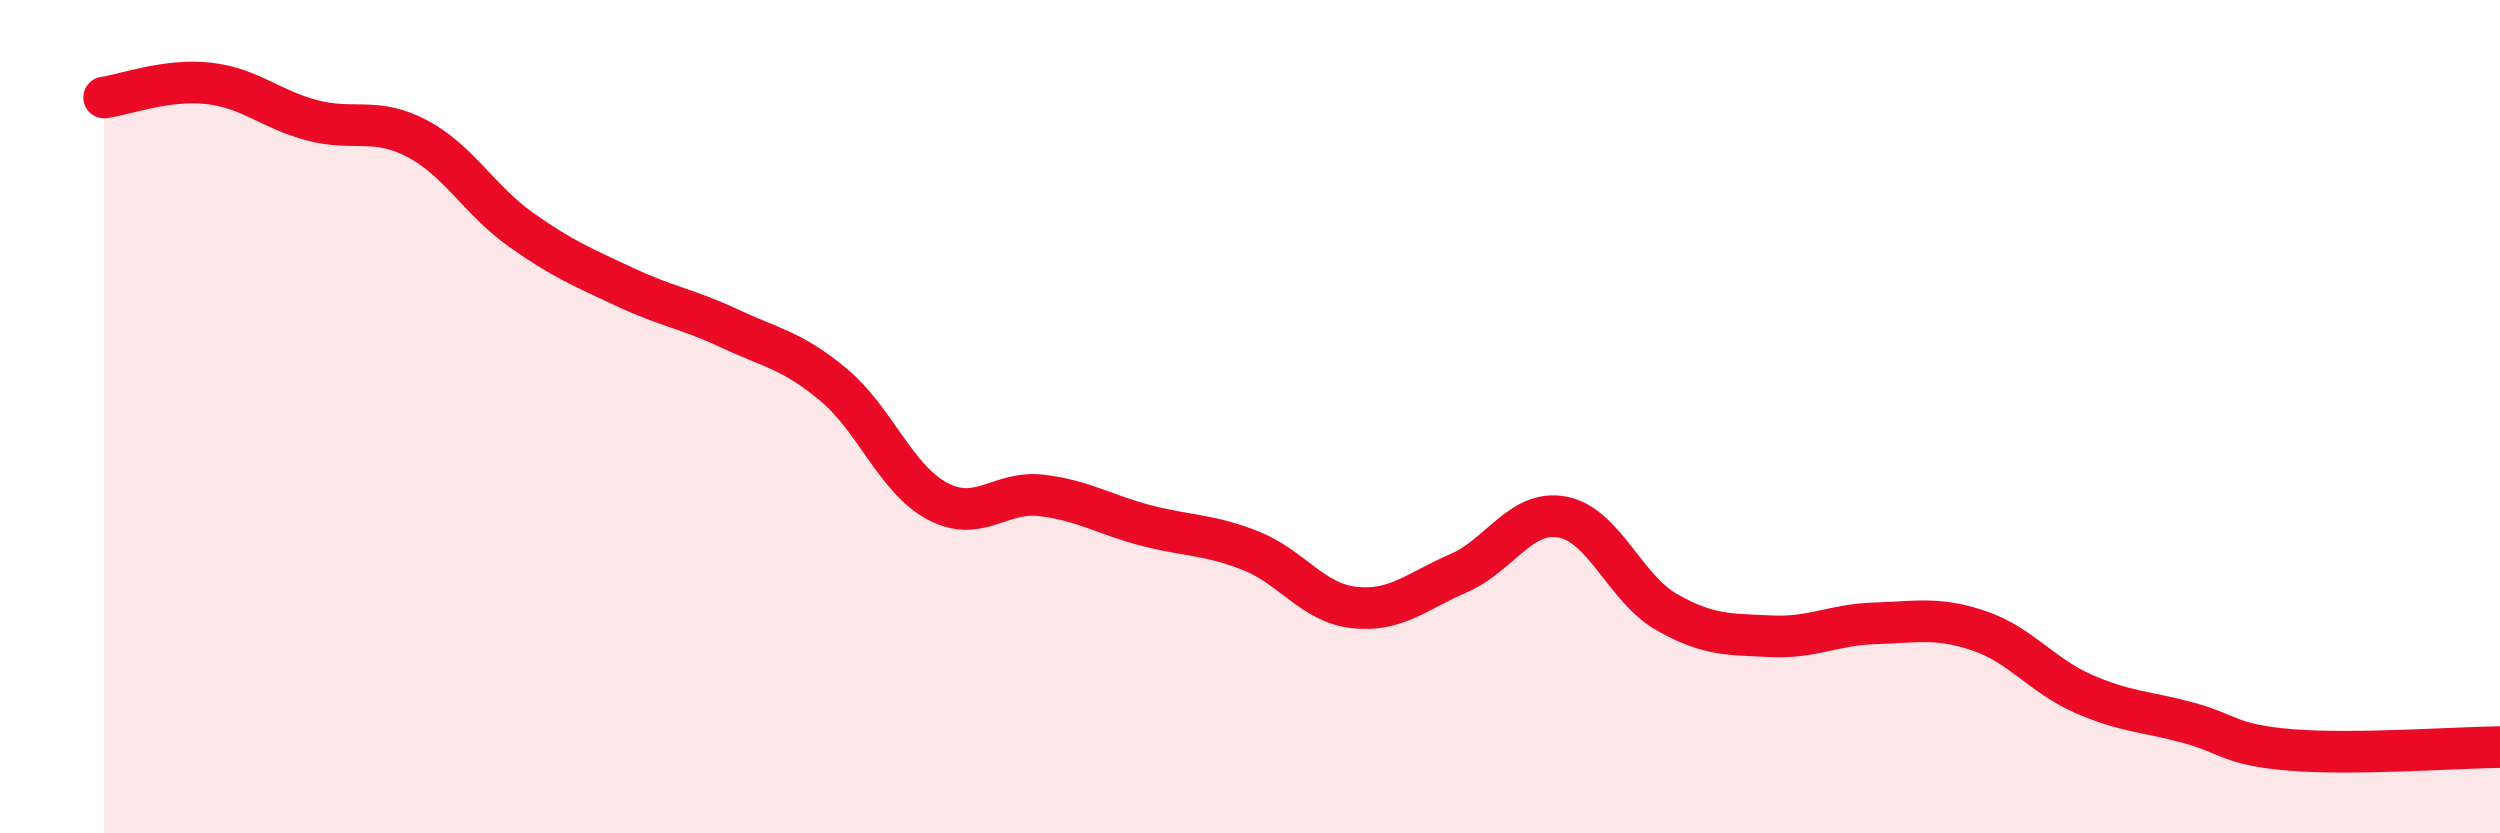 
    <svg width="60" height="20" viewBox="0 0 60 20" xmlns="http://www.w3.org/2000/svg">
      <path
        d="M 2.5,2.34 C 3,2.27 4,1.89 5,2 C 6,2.11 6.5,2.63 7.5,2.89 C 8.5,3.15 9,2.8 10,3.32 C 11,3.84 11.5,4.8 12.5,5.51 C 13.5,6.22 14,6.42 15,6.89 C 16,7.36 16.5,7.41 17.5,7.88 C 18.5,8.35 19,8.4 20,9.23 C 21,10.06 21.5,11.5 22.5,12.03 C 23.5,12.56 24,11.77 25,11.89 C 26,12.01 26.5,12.35 27.5,12.61 C 28.5,12.87 29,12.82 30,13.21 C 31,13.6 31.5,14.47 32.5,14.58 C 33.5,14.69 34,14.19 35,13.76 C 36,13.33 36.5,12.22 37.5,12.41 C 38.5,12.6 39,14.12 40,14.69 C 41,15.26 41.5,15.22 42.5,15.27 C 43.5,15.32 44,14.99 45,14.96 C 46,14.93 46.5,14.8 47.5,15.14 C 48.5,15.48 49,16.21 50,16.65 C 51,17.09 51.5,17.07 52.5,17.34 C 53.5,17.61 53.5,17.88 55,18 C 56.5,18.12 59,17.94 60,17.93L60 20L2.5 20Z"
        fill="#EB0A25"
        opacity="0.1"
        stroke-linecap="round"
        stroke-linejoin="round"
      />
      <path
        d="M 2.5,2.34 C 3,2.27 4,1.89 5,2 C 6,2.11 6.5,2.63 7.5,2.89 C 8.5,3.15 9,2.8 10,3.32 C 11,3.84 11.5,4.8 12.5,5.51 C 13.5,6.22 14,6.42 15,6.89 C 16,7.36 16.5,7.41 17.5,7.88 C 18.5,8.35 19,8.4 20,9.23 C 21,10.06 21.5,11.5 22.5,12.03 C 23.5,12.56 24,11.77 25,11.89 C 26,12.01 26.5,12.35 27.5,12.61 C 28.5,12.87 29,12.82 30,13.21 C 31,13.6 31.5,14.47 32.5,14.58 C 33.5,14.69 34,14.19 35,13.76 C 36,13.33 36.5,12.22 37.5,12.41 C 38.5,12.6 39,14.12 40,14.69 C 41,15.26 41.5,15.22 42.5,15.27 C 43.5,15.32 44,14.99 45,14.96 C 46,14.93 46.5,14.8 47.5,15.14 C 48.5,15.48 49,16.21 50,16.65 C 51,17.09 51.5,17.07 52.5,17.34 C 53.5,17.61 53.5,17.88 55,18 C 56.5,18.12 59,17.94 60,17.93"
        stroke="#EB0A25"
        stroke-width="1"
        fill="none"
        stroke-linecap="round"
        stroke-linejoin="round"
      />
    </svg>
  